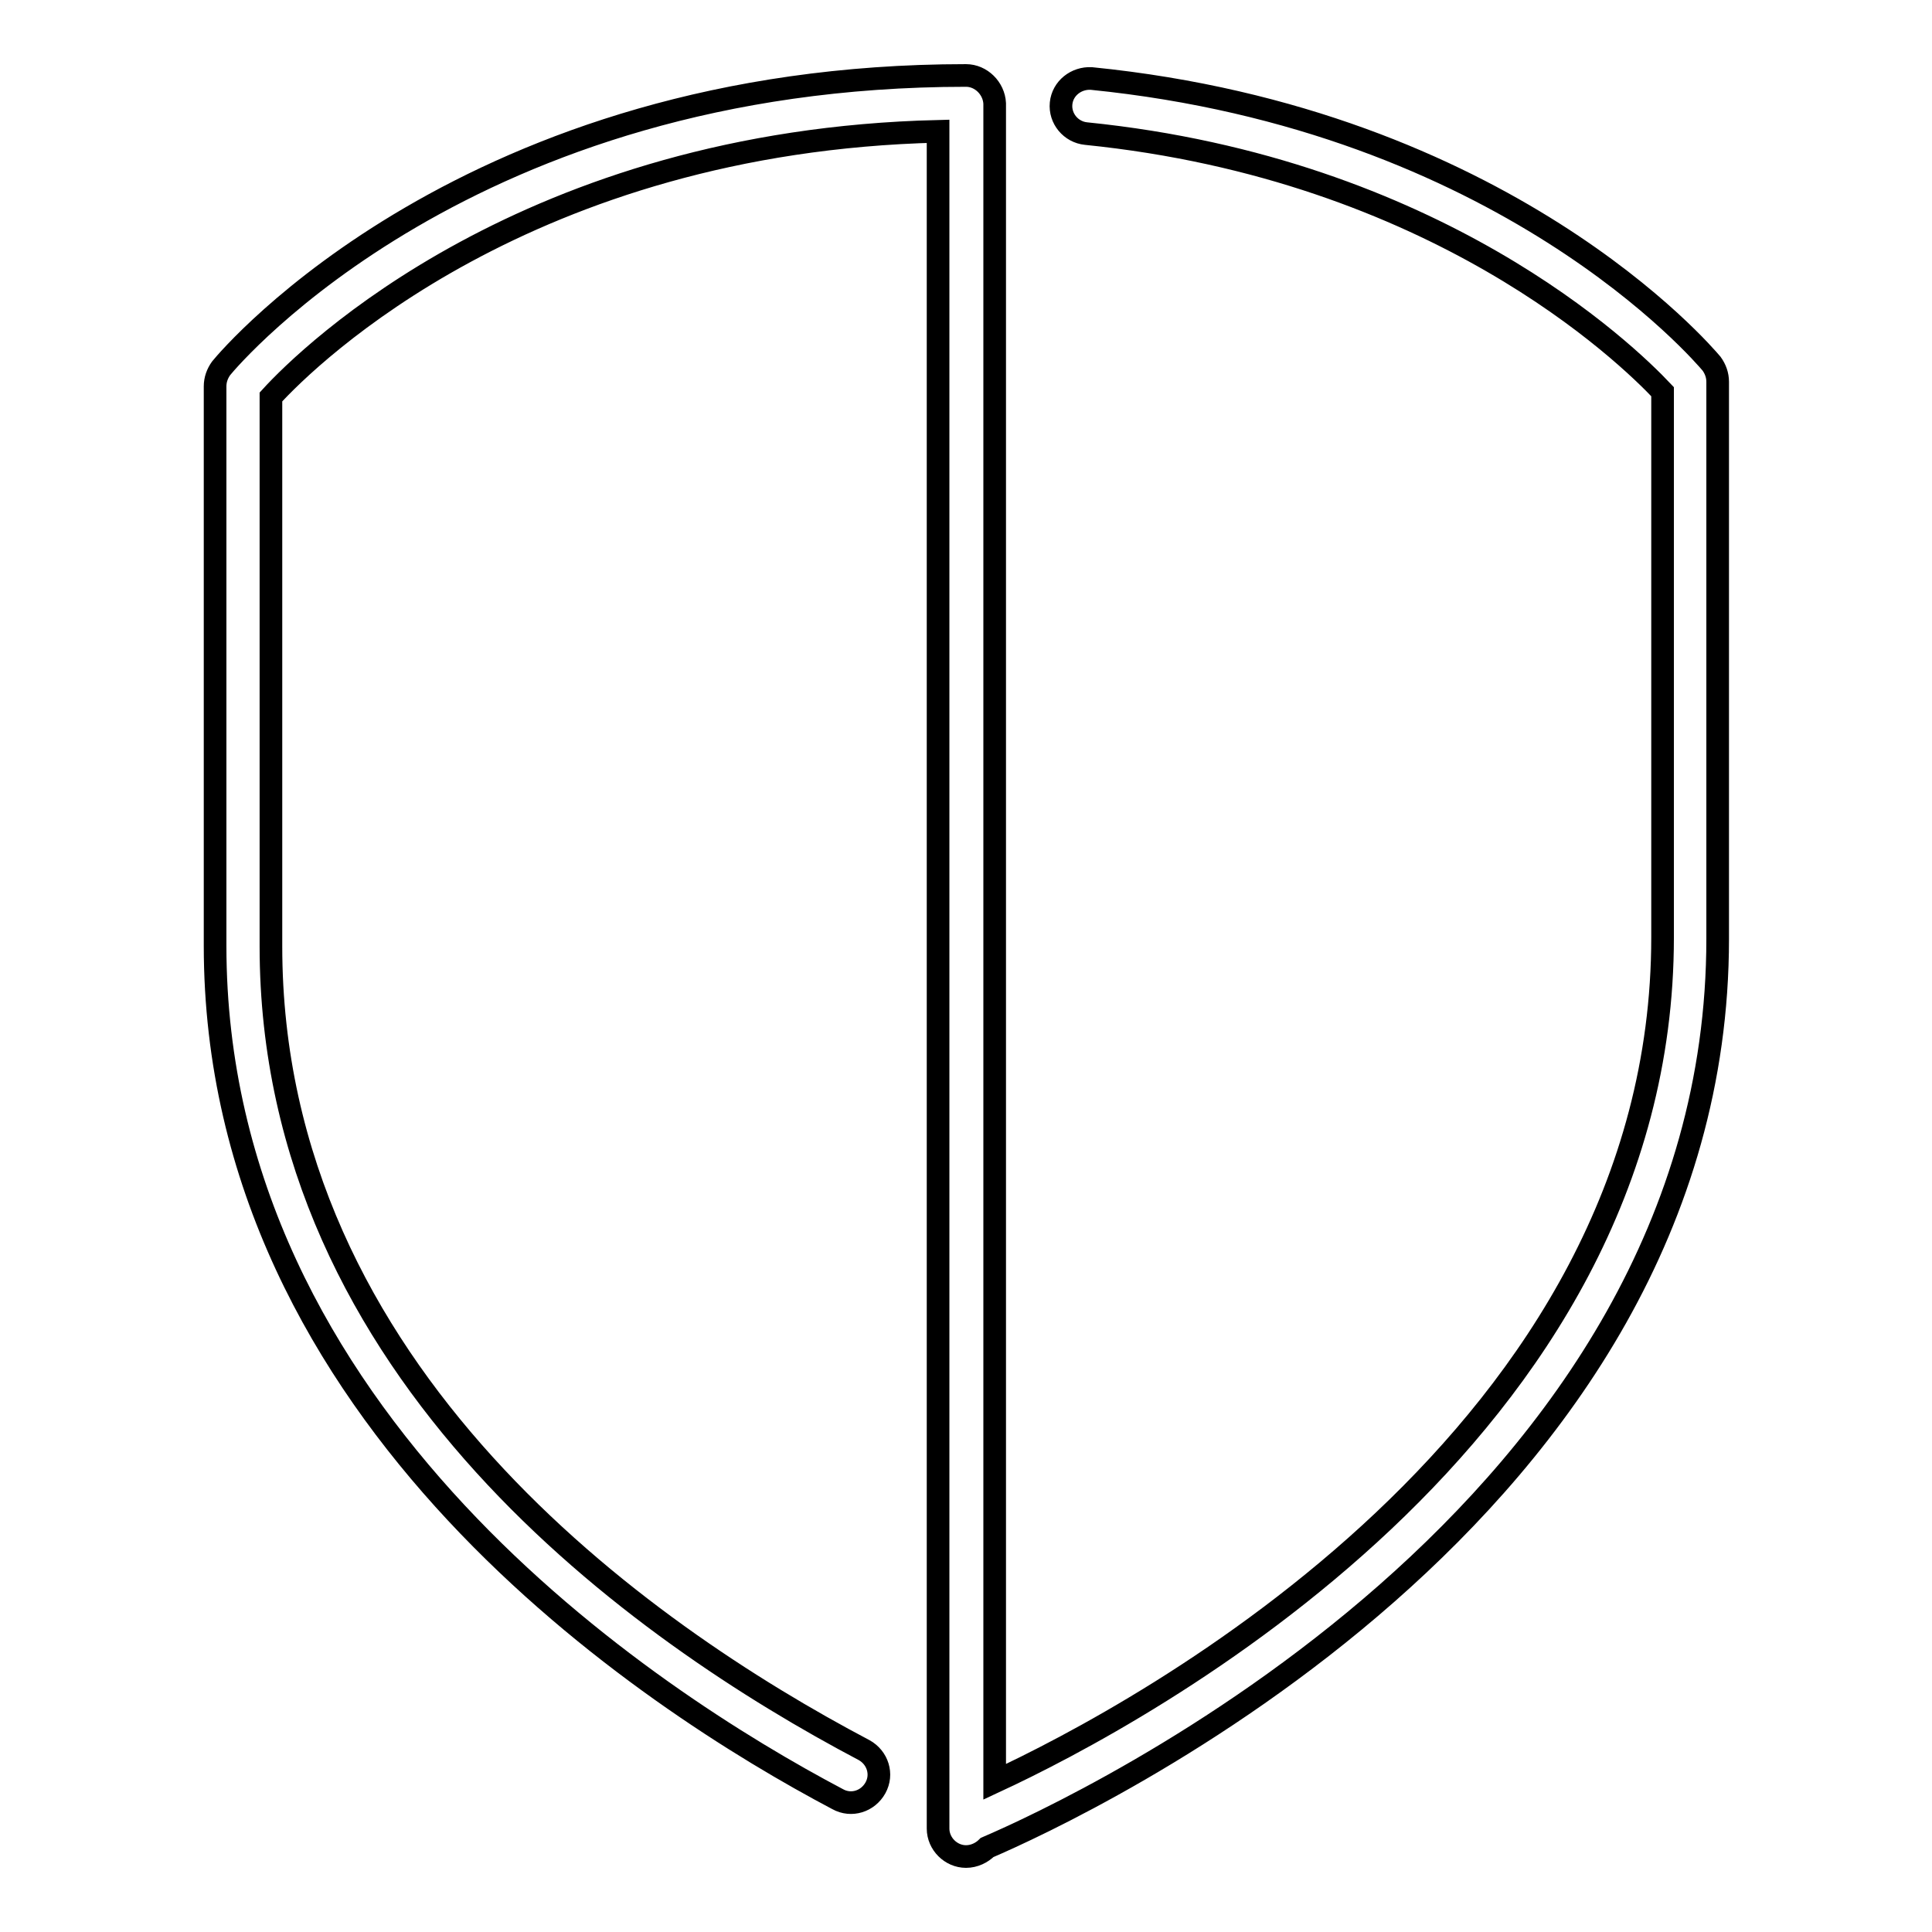 <?xml version="1.0" encoding="utf-8"?>
<!-- Svg Vector Icons : http://www.onlinewebfonts.com/icon -->
<!DOCTYPE svg PUBLIC "-//W3C//DTD SVG 1.1//EN" "http://www.w3.org/Graphics/SVG/1.1/DTD/svg11.dtd">
<svg version="1.1" xmlns="http://www.w3.org/2000/svg" xmlns:xlink="http://www.w3.org/1999/xlink" x="0px" y="0px" viewBox="0 0 256 256" enable-background="new 0 0 256 256" xml:space="preserve">
<g> <path stroke-width="3" fill-opacity="0" stroke="#000000"  d="M128,10c-65.9,0-97.4,37.2-98.7,38.8c-0.5,0.7-0.8,1.5-0.8,2.4v74.1c0,62.7,57.7,100,82.5,113.1 c1.8,1,4,0.3,5-1.5c1-1.8,0.3-4-1.5-5c-29.4-15.5-78.6-49.9-78.6-106.5V52.6C41,47,70,18.7,124.3,17.4v224.9c0,2,1.7,3.7,3.7,3.7 c1.1,0,2.1-0.5,2.8-1.2c12.1-5.2,96.8-44.4,96.8-120.4V50.6c0-0.9-0.3-1.7-0.8-2.4c-1.1-1.3-27.4-32.3-82.2-37.8 c-2-0.1-3.8,1.3-4,3.3c-0.2,2,1.3,3.8,3.3,4c46.4,4.7,71.6,29.1,76.4,34.2v72.3c0,66-69.1,102.9-88.5,111.9V13.7 C131.7,11.7,130,10,128,10z"/></g>
</svg>